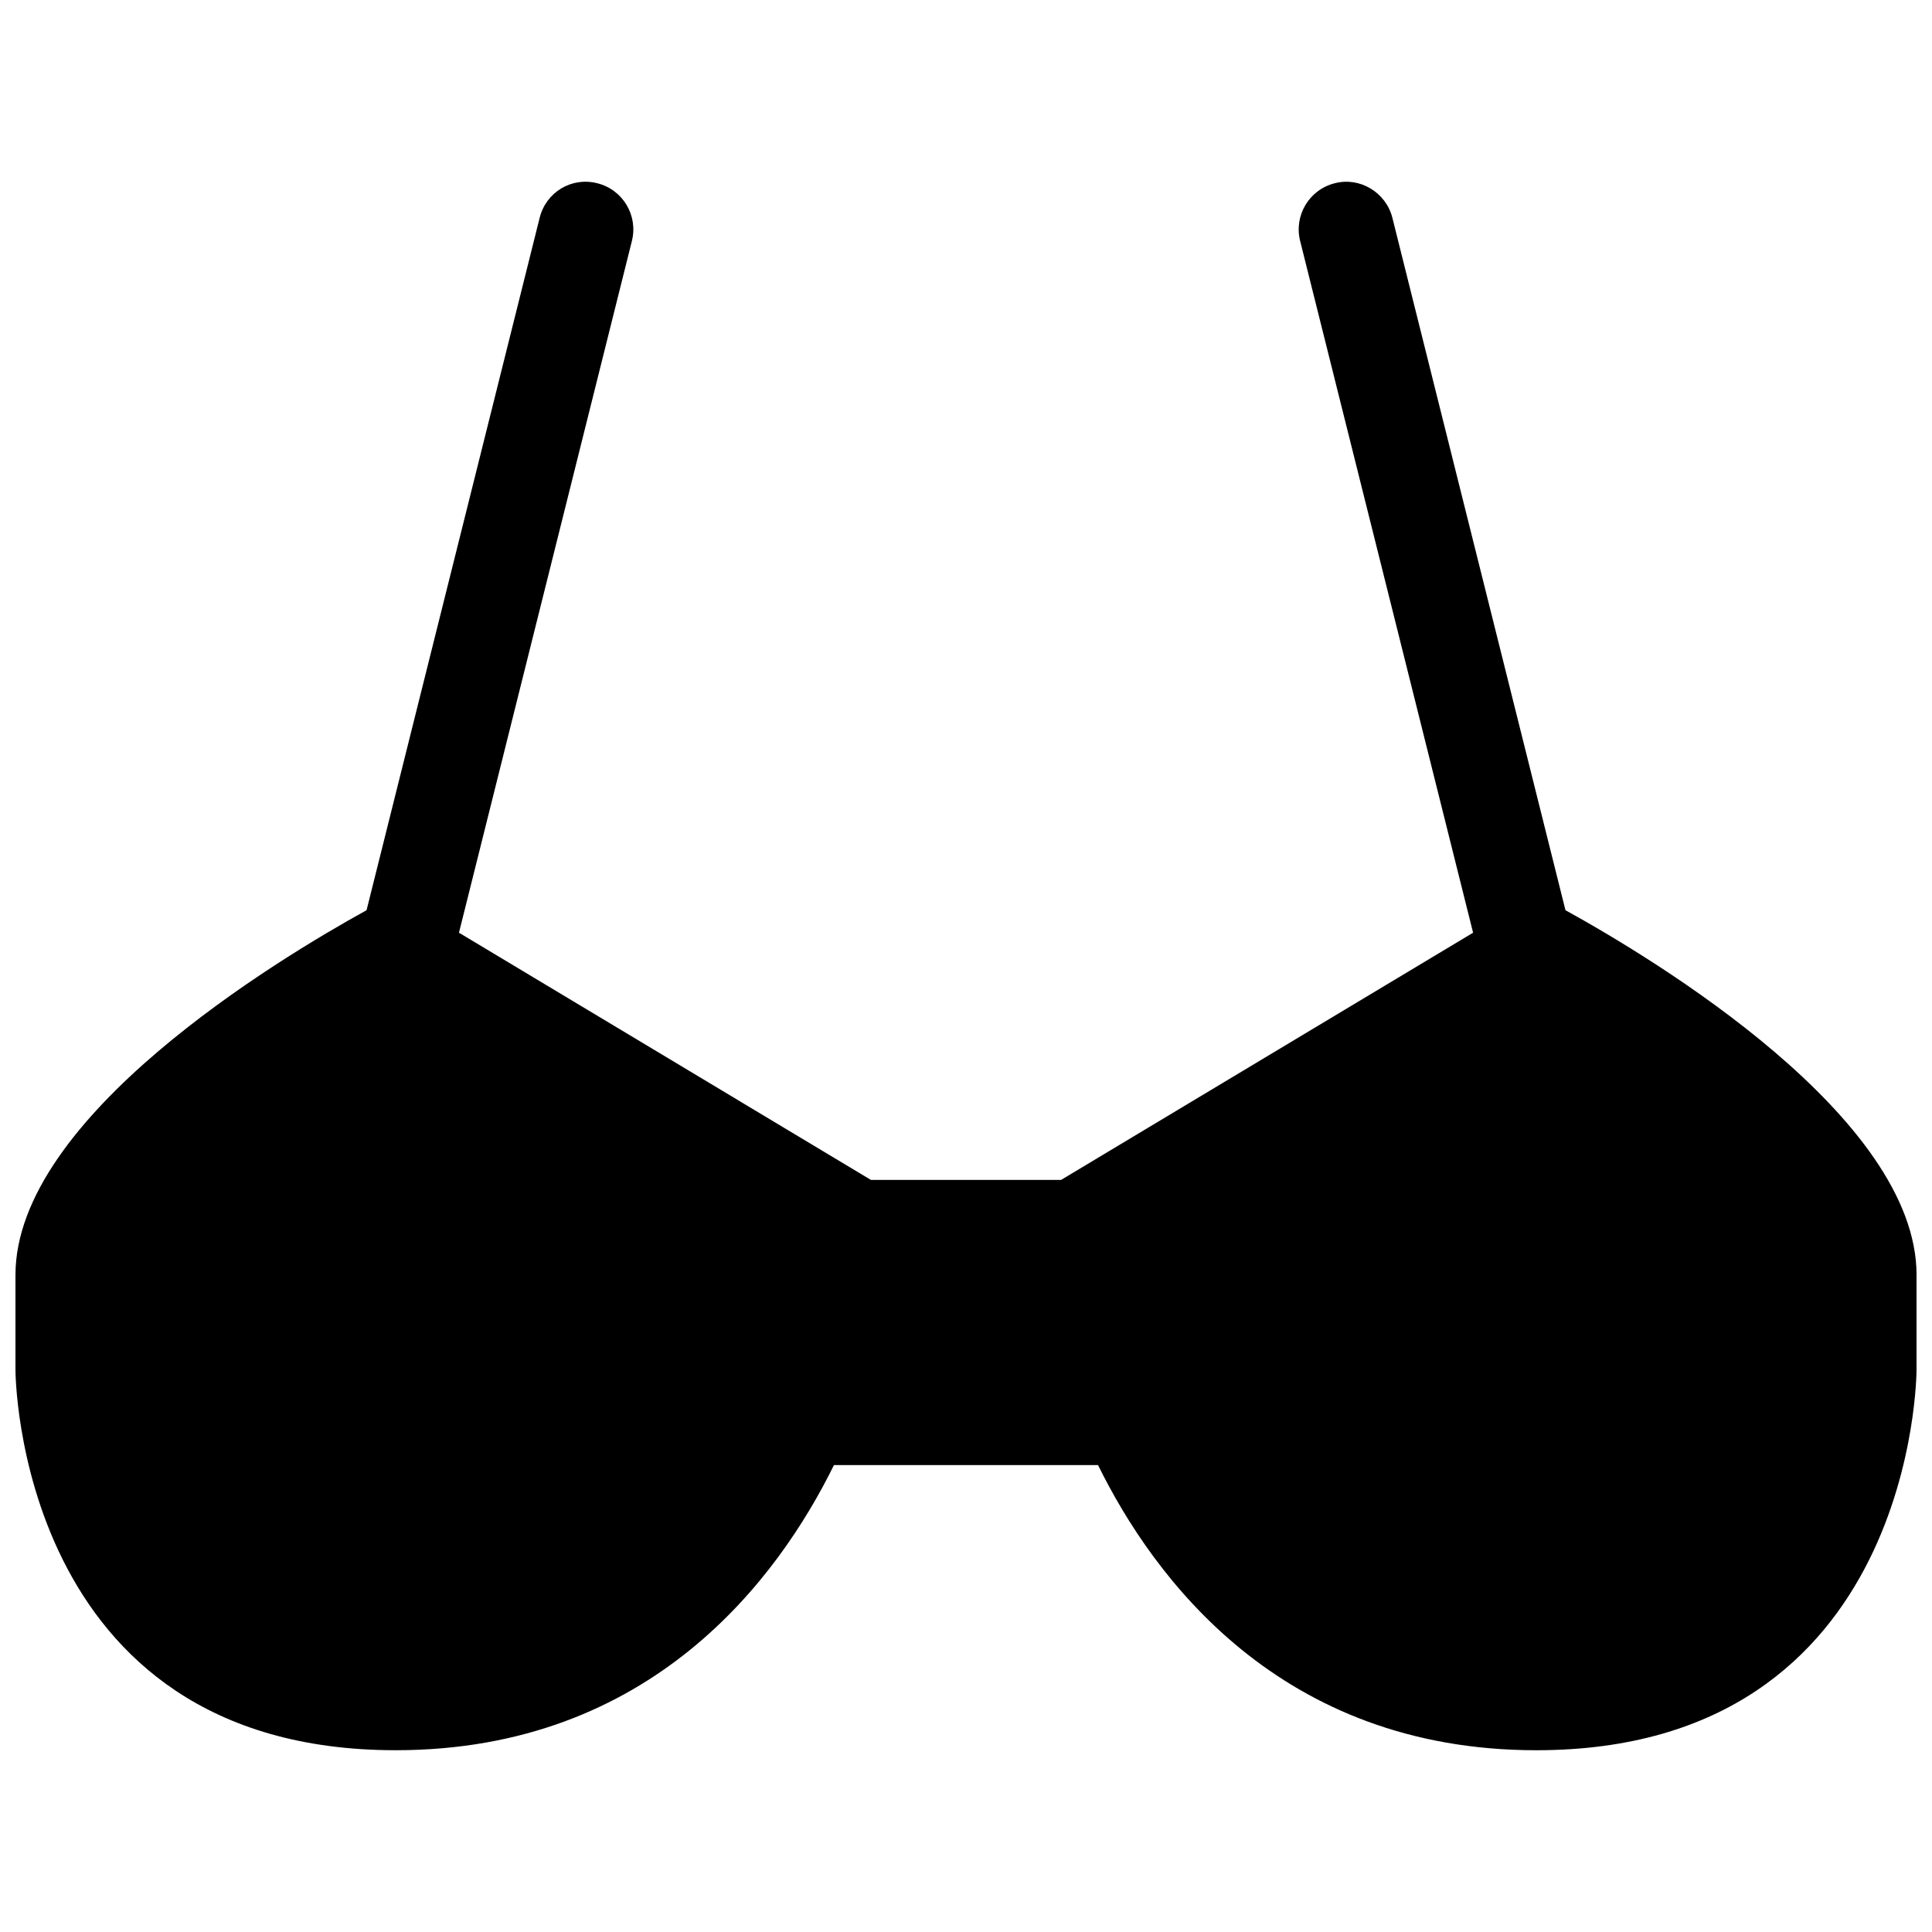 <?xml version="1.0" encoding="UTF-8"?>
<!-- Uploaded to: ICON Repo, www.svgrepo.com, Generator: ICON Repo Mixer Tools -->
<svg width="800px" height="800px" version="1.1" viewBox="144 144 512 512" xmlns="http://www.w3.org/2000/svg">
 <defs>
  <clipPath id="a">
   <path d="m148.09 192h503.81v416h-503.81z"/>
  </clipPath>
 </defs>
 <g clip-path="url(#a)">
  <path d="m651.9 481.88v25.191s0 100.76-100.76 100.76c-67.879 0-101.46-45.727-116.15-75.57l-69.98-0.004c-14.691 29.844-48.273 75.57-116.15 75.57-100.76 0-100.76-100.76-100.76-100.76v-25.191c0-41.84 69.48-83.668 93.043-96.66l45.871-183.49c1.672-6.758 8.414-10.914 15.277-9.164 6.766 1.688 10.848 8.523 9.176 15.266l-45.836 183.35 109.18 65.512h50.383l109.19-65.512-45.84-183.35c-1.672-6.742 2.414-13.578 9.176-15.266 6.641-1.75 13.578 2.414 15.277 9.164l45.867 183.49c23.57 12.996 93.043 54.82 93.043 96.664z"/>
 </g>
</svg>